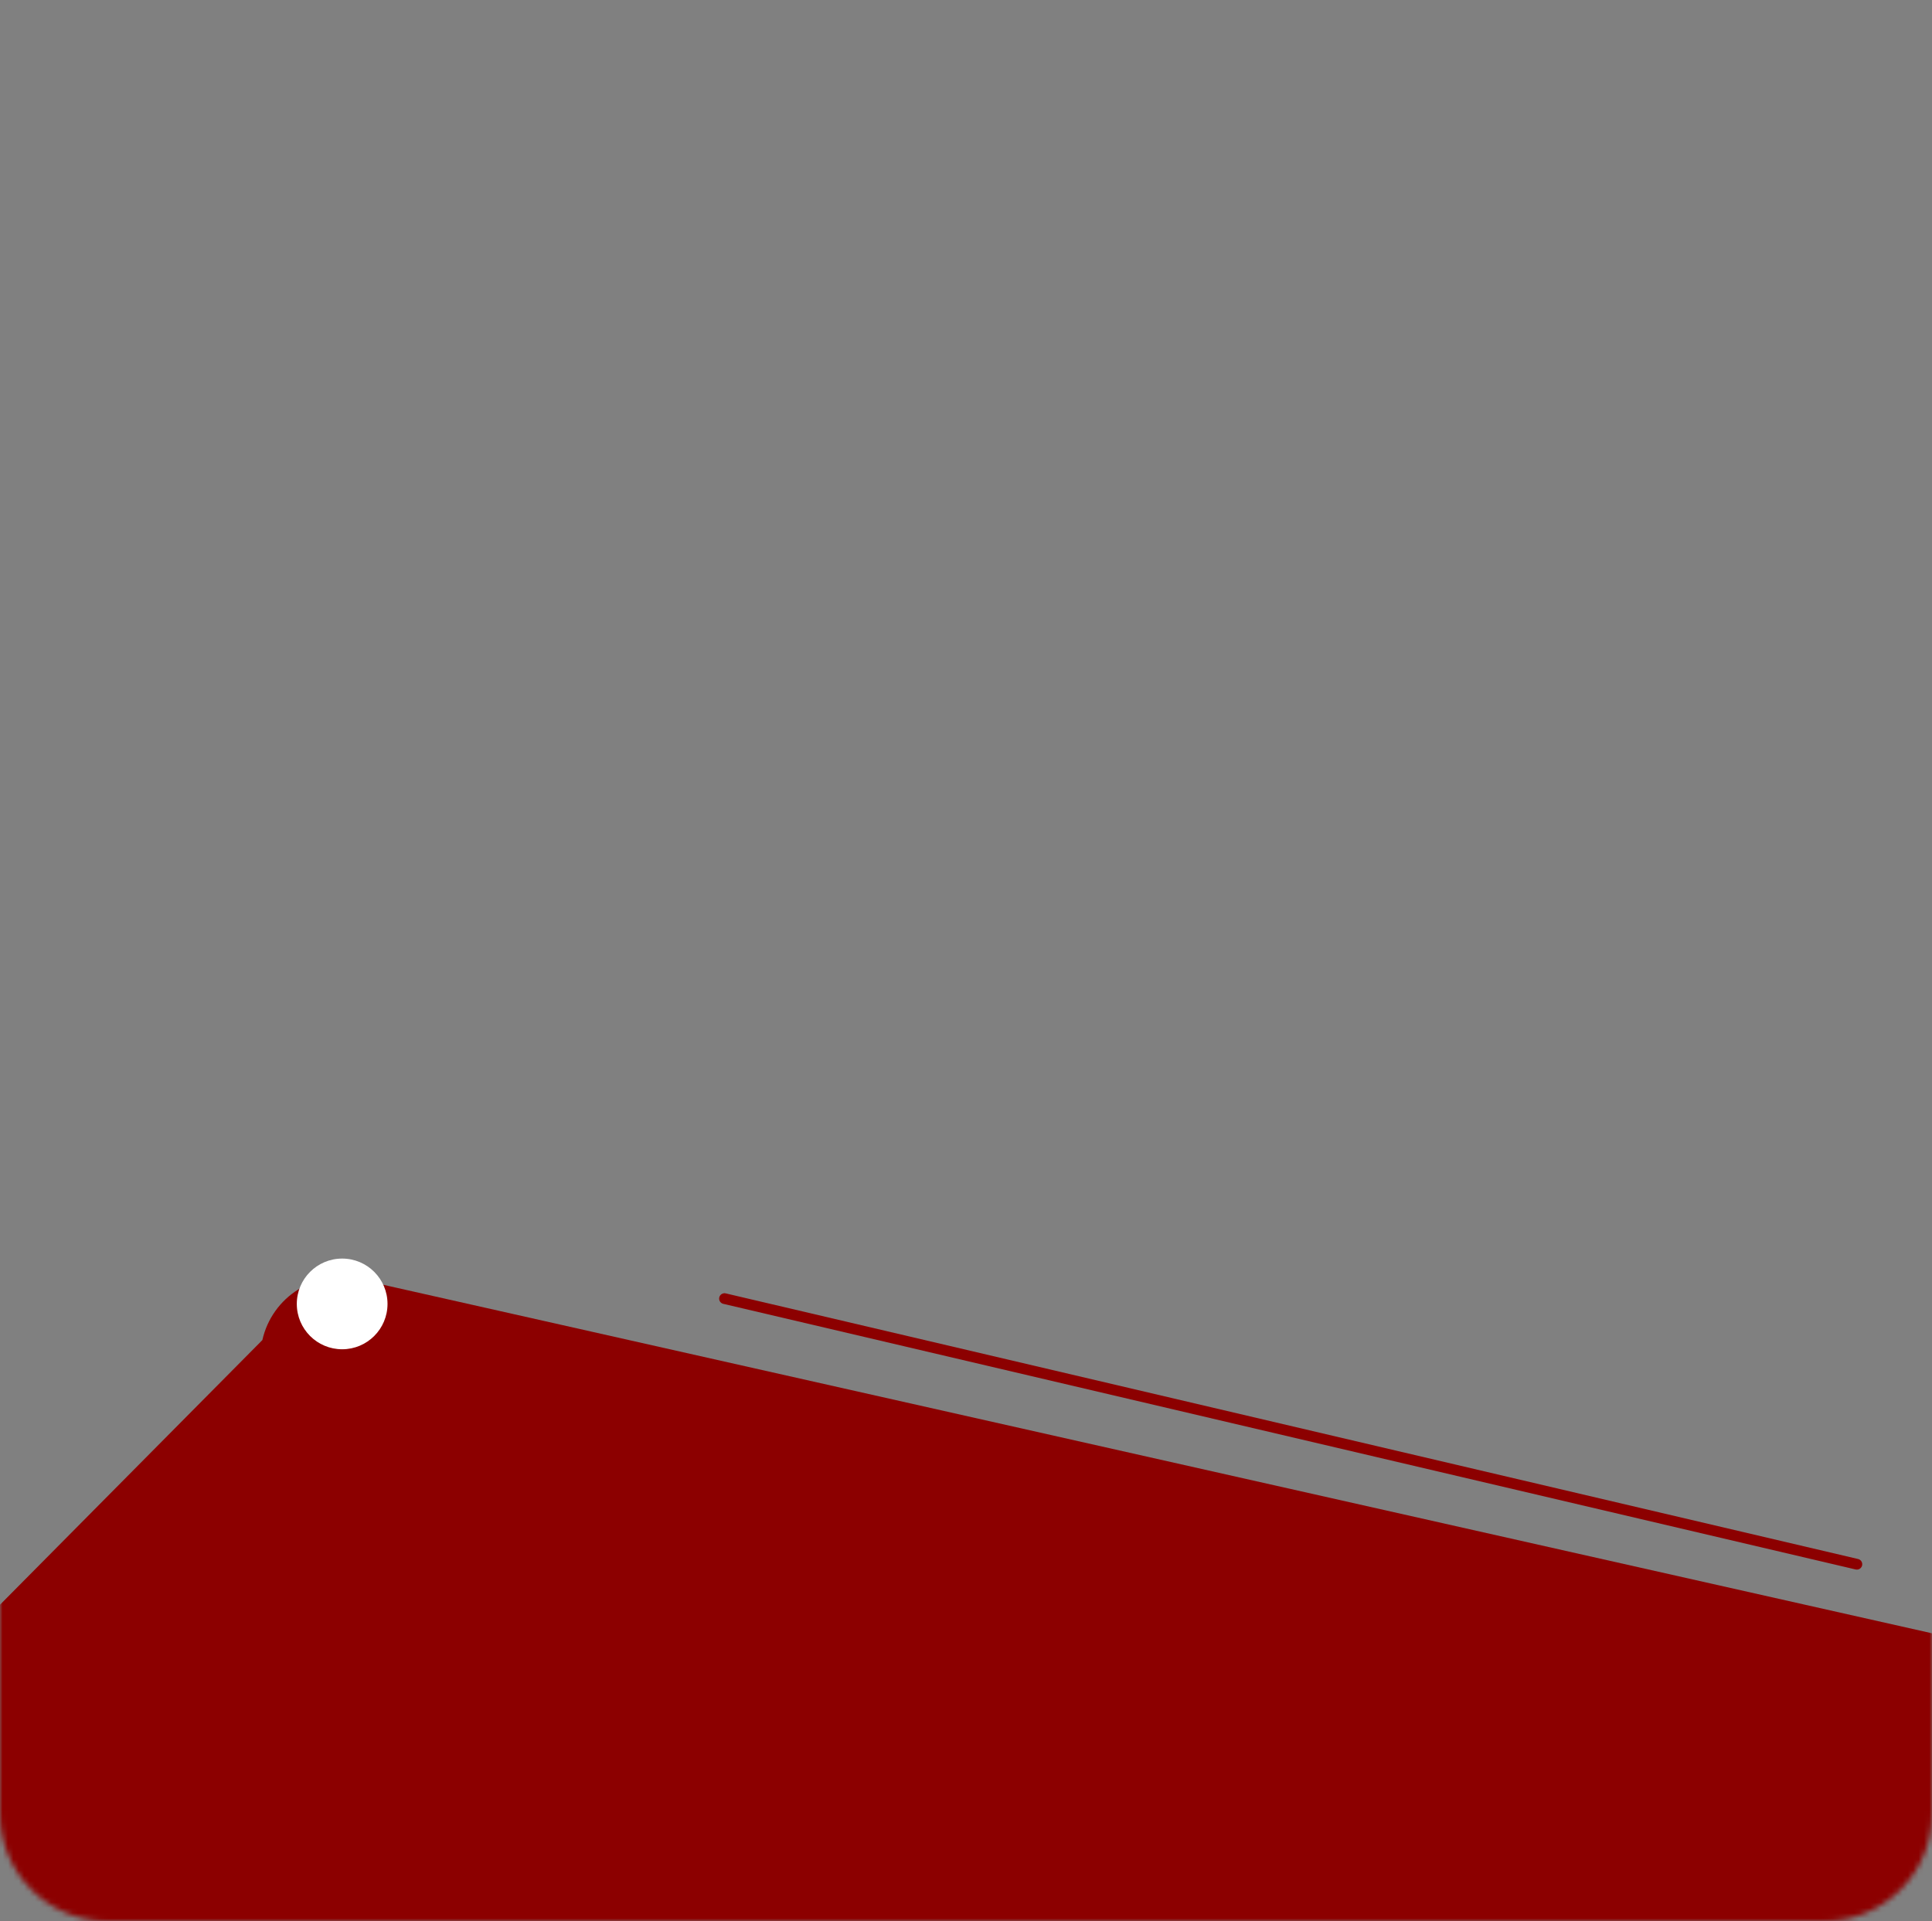 <?xml version="1.0" encoding="UTF-8"?> <svg xmlns="http://www.w3.org/2000/svg" width="360" height="358" viewBox="0 0 360 358" fill="none"><rect x="0" y="0" width="360" height="358" fill="#808080" stroke="none"/><g clip-path="url(#clip0_509_205)"><mask id="mask0_509_205" style="mask-type:alpha" maskUnits="userSpaceOnUse" x="0" y="0" width="360" height="358"><path d="M340 358H20C8.954 358 0 349.046 0 338V20C0 8.954 8.954 0 20 0H340C351.046 0 360 8.954 360 20V338C360 349.046 351.046 358 340 358Z" fill="#F1F3F5"></path></mask><g mask="url(#mask0_509_205)"><path d="M390.298 311.188C398.38 313.007 403.457 321.034 401.638 329.116L342.356 592.527C340.537 600.609 332.511 605.687 324.428 603.868L0.945 531.066C-7.137 529.247 -190.617 497.607 -188.799 489.525L48.887 249.727C50.706 241.645 58.732 236.568 66.814 238.387L390.298 311.188Z" fill="#8C0000"></path><path fill-rule="evenodd" clip-rule="evenodd" d="M72.208 242.989C72.208 238.322 68.424 234.539 63.756 234.539C59.09 234.539 55.305 238.322 55.305 242.989C55.305 247.658 59.09 251.44 63.756 251.44C68.424 251.44 72.208 247.658 72.208 242.989Z" fill="white"></path><path d="M135 242L346 291.5" stroke="#8C0000" stroke-width="2" stroke-linecap="round"></path></g></g><defs><clipPath id="clip0_509_205"><rect width="360" height="358" fill="white"></rect></clipPath></defs></svg> 